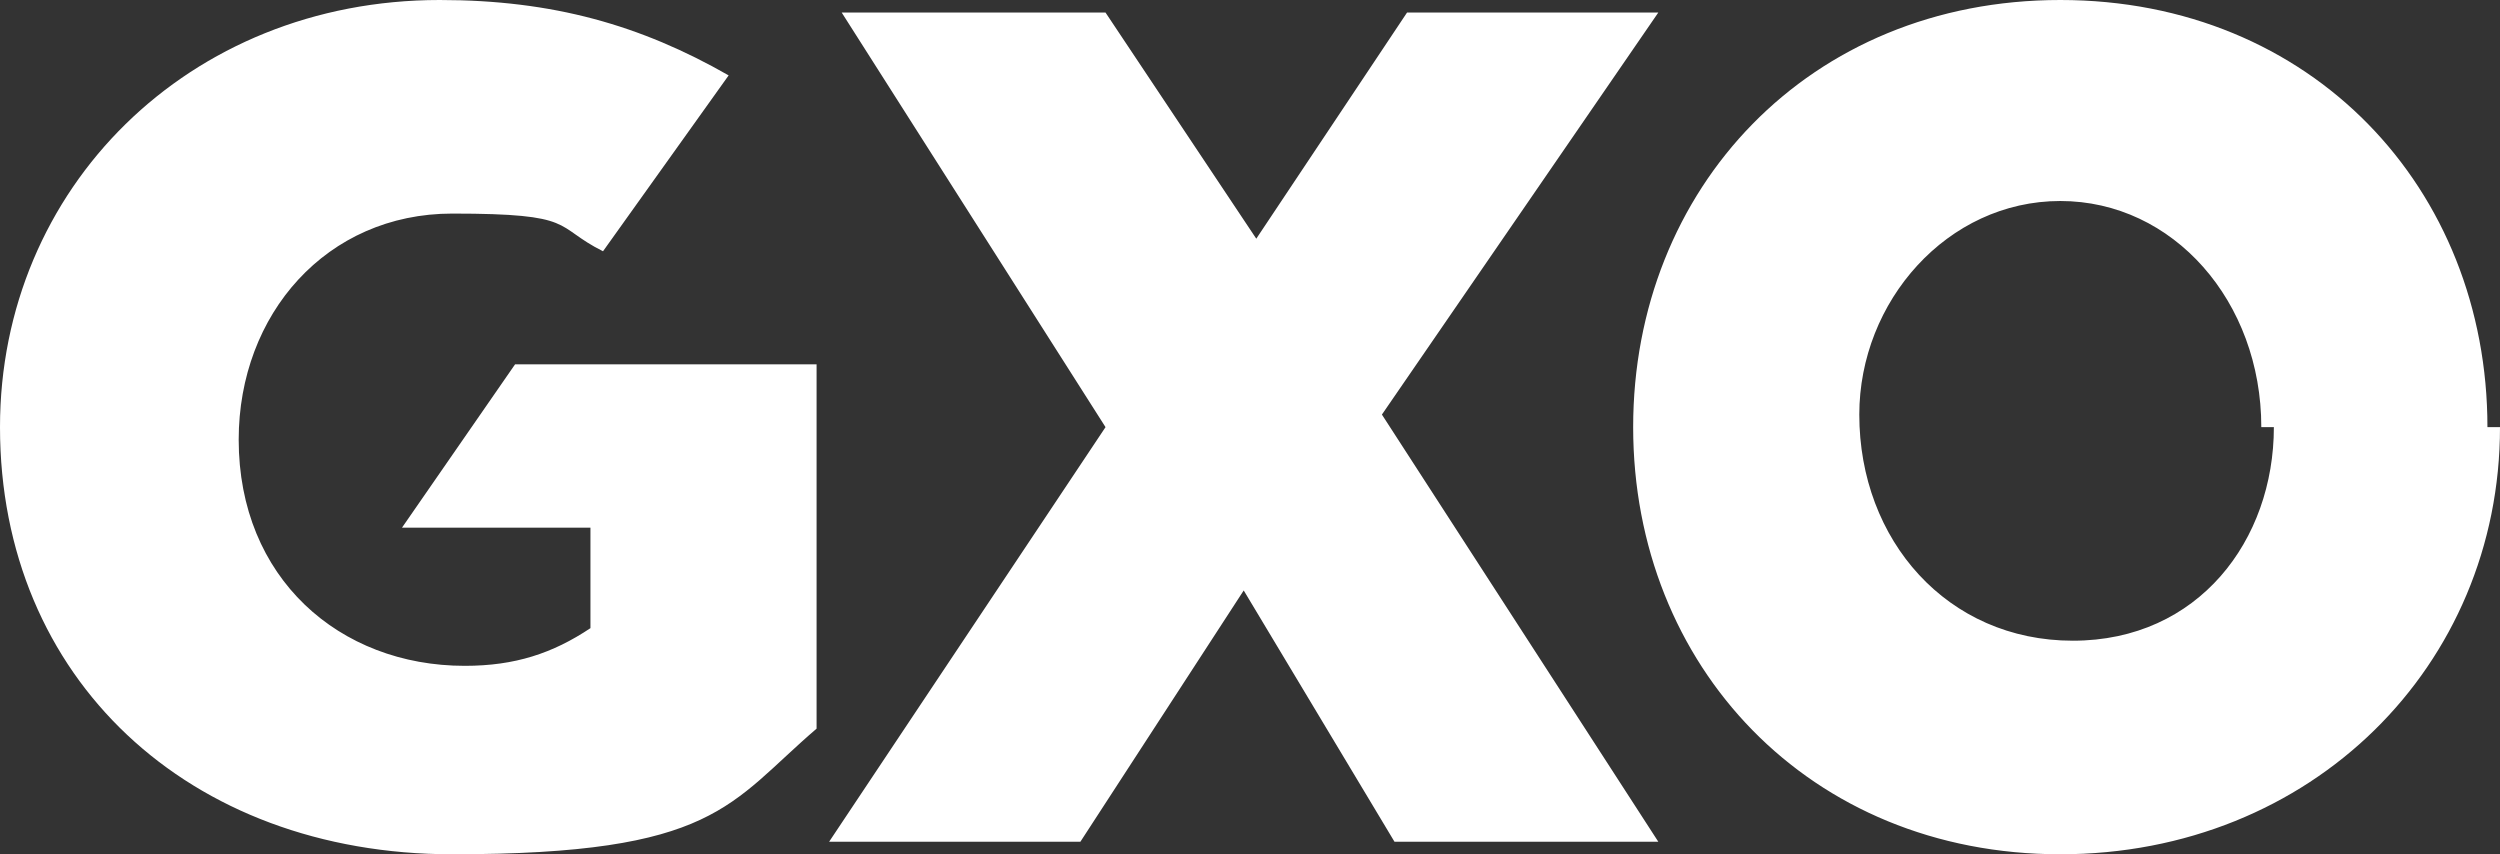 <?xml version="1.0" encoding="UTF-8"?> <svg xmlns="http://www.w3.org/2000/svg" id="Layer_1" data-name="Layer 1" version="1.1" viewBox="0 0 19.9 6.8"><rect x="0" y="0" width="19.9" height="6.8" fill="#333333" stroke="none"/><defs><style> .cls-1 { fill: #fff; stroke-width: 0px; } </style></defs><path class="cls-1" d="M11,3.3l2.2,3.4h-2.1l-1.2-2-1.3,2h-2l2.2-3.3L6.7.1h2.1l1.2,1.8,1.2-1.8h2s-2.2,3.2-2.2,3.2ZM3.5,0C1.5,0,0,1.5,0,3.4h0c0,2,1.5,3.4,3.6,3.4s2.2-.4,2.9-1v-2.9h-2.4l-.9,1.3h1.5v.8c-.3.2-.6.3-1,.3-1,0-1.8-.7-1.8-1.8h0c0-1,.7-1.8,1.7-1.8s.8.1,1.2.3l1-1.4C5.1.2,4.4,0,3.5,0ZM19.9,3.4h0c0,1.9-1.5,3.4-3.5,3.4s-3.4-1.5-3.4-3.4h0C13,1.5,14.4,0,16.4,0s3.4,1.5,3.4,3.4ZM18,3.4c0-1-.7-1.8-1.6-1.8s-1.6.8-1.6,1.7h0c0,1,.7,1.8,1.7,1.8s1.6-.8,1.6-1.7h0Z"></path></svg> 